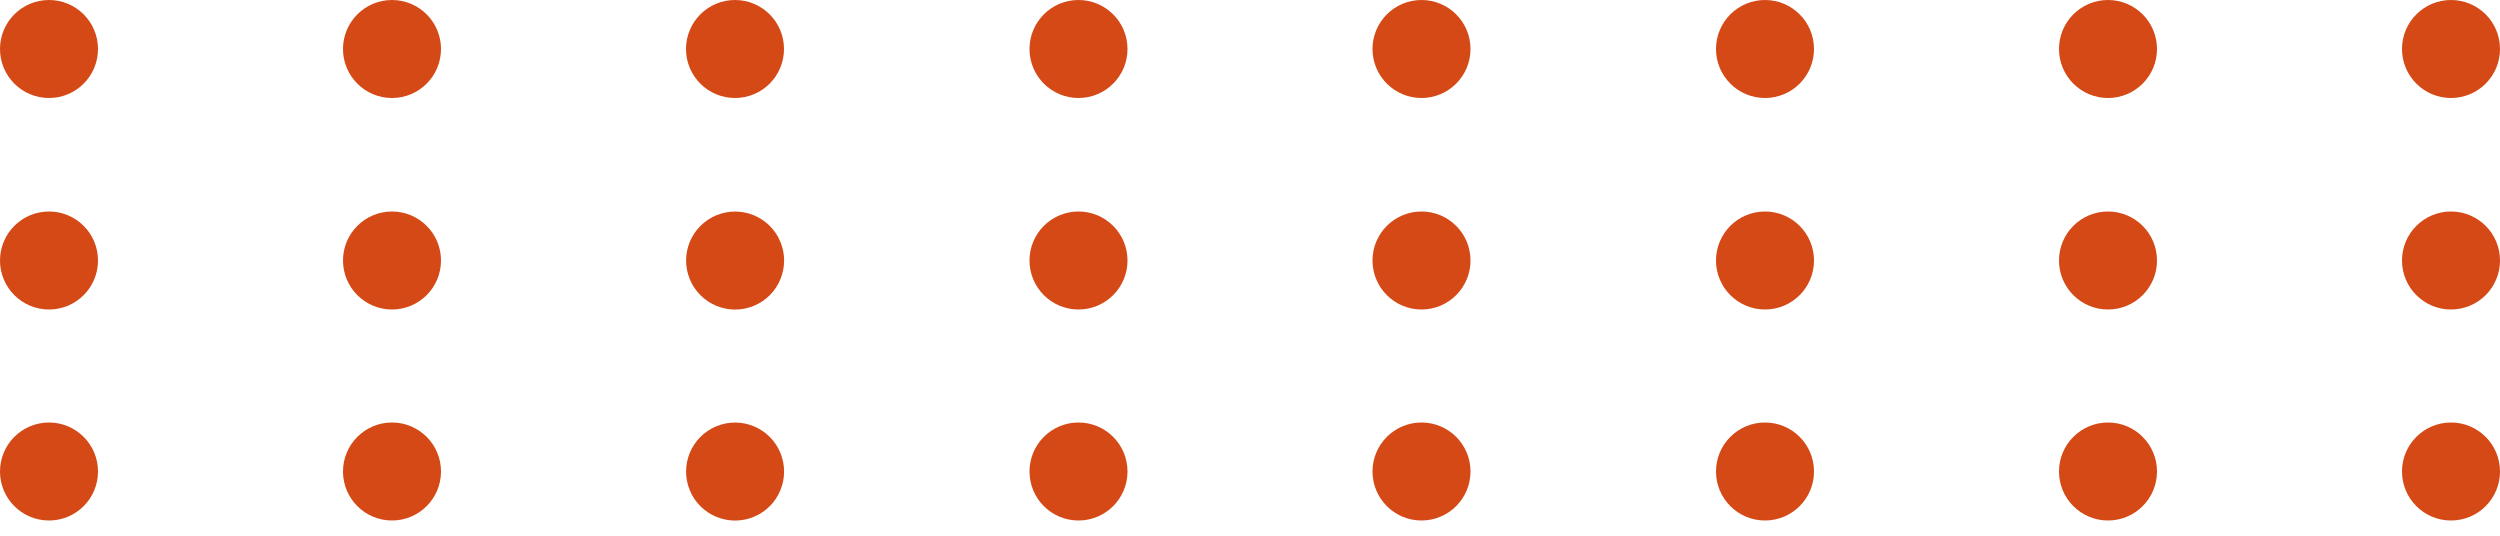 <?xml version="1.0" encoding="UTF-8" standalone="no"?><svg xmlns="http://www.w3.org/2000/svg" xmlns:xlink="http://www.w3.org/1999/xlink" fill="#000000" height="107.1" preserveAspectRatio="xMidYMid meet" version="1" viewBox="0.0 0.0 500.0 107.1" width="500" zoomAndPan="magnify"><g fill="#d44916"><g id="change1_1"><circle cx="9.8" cy="9.8" fill="inherit" r="9.8"/><circle cx="78.4" cy="9.8" fill="inherit" r="9.8"/><circle cx="147" cy="9.8" fill="inherit" r="9.8"/><circle cx="215.7" cy="9.8" fill="inherit" r="9.8"/><circle cx="284.3" cy="9.8" fill="inherit" r="9.8"/><circle cx="353" cy="9.8" fill="inherit" r="9.8"/><circle cx="421.6" cy="9.8" fill="inherit" r="9.8"/><circle cx="490.2" cy="9.8" fill="inherit" r="9.8"/></g><g id="change1_2"><circle cx="9.8" cy="52.1" fill="inherit" r="9.8"/><circle cx="78.4" cy="52.1" fill="inherit" r="9.8"/><circle cx="147" cy="52.1" fill="inherit" r="9.8" transform="rotate(-22.5 147.038 52.05)"/><circle cx="215.7" cy="52.1" fill="inherit" r="9.8"/><circle cx="284.3" cy="52.1" fill="inherit" r="9.8"/><circle cx="353" cy="52.1" fill="inherit" r="9.8"/><circle cx="421.6" cy="52.1" fill="inherit" r="9.8"/><circle cx="490.2" cy="52.1" fill="inherit" r="9.8"/></g><g id="change1_3"><circle cx="9.8" cy="94.3" fill="inherit" r="9.8"/><circle cx="78.4" cy="94.3" fill="inherit" r="9.8"/><circle cx="147" cy="94.3" fill="inherit" r="9.8" transform="rotate(-22.5 147.038 94.263)"/><circle cx="215.7" cy="94.3" fill="inherit" r="9.8"/><circle cx="284.3" cy="94.3" fill="inherit" r="9.8"/><circle cx="353" cy="94.3" fill="inherit" r="9.8"/><circle cx="421.6" cy="94.3" fill="inherit" r="9.8"/><circle cx="490.2" cy="94.3" fill="inherit" r="9.8"/></g></g></svg>